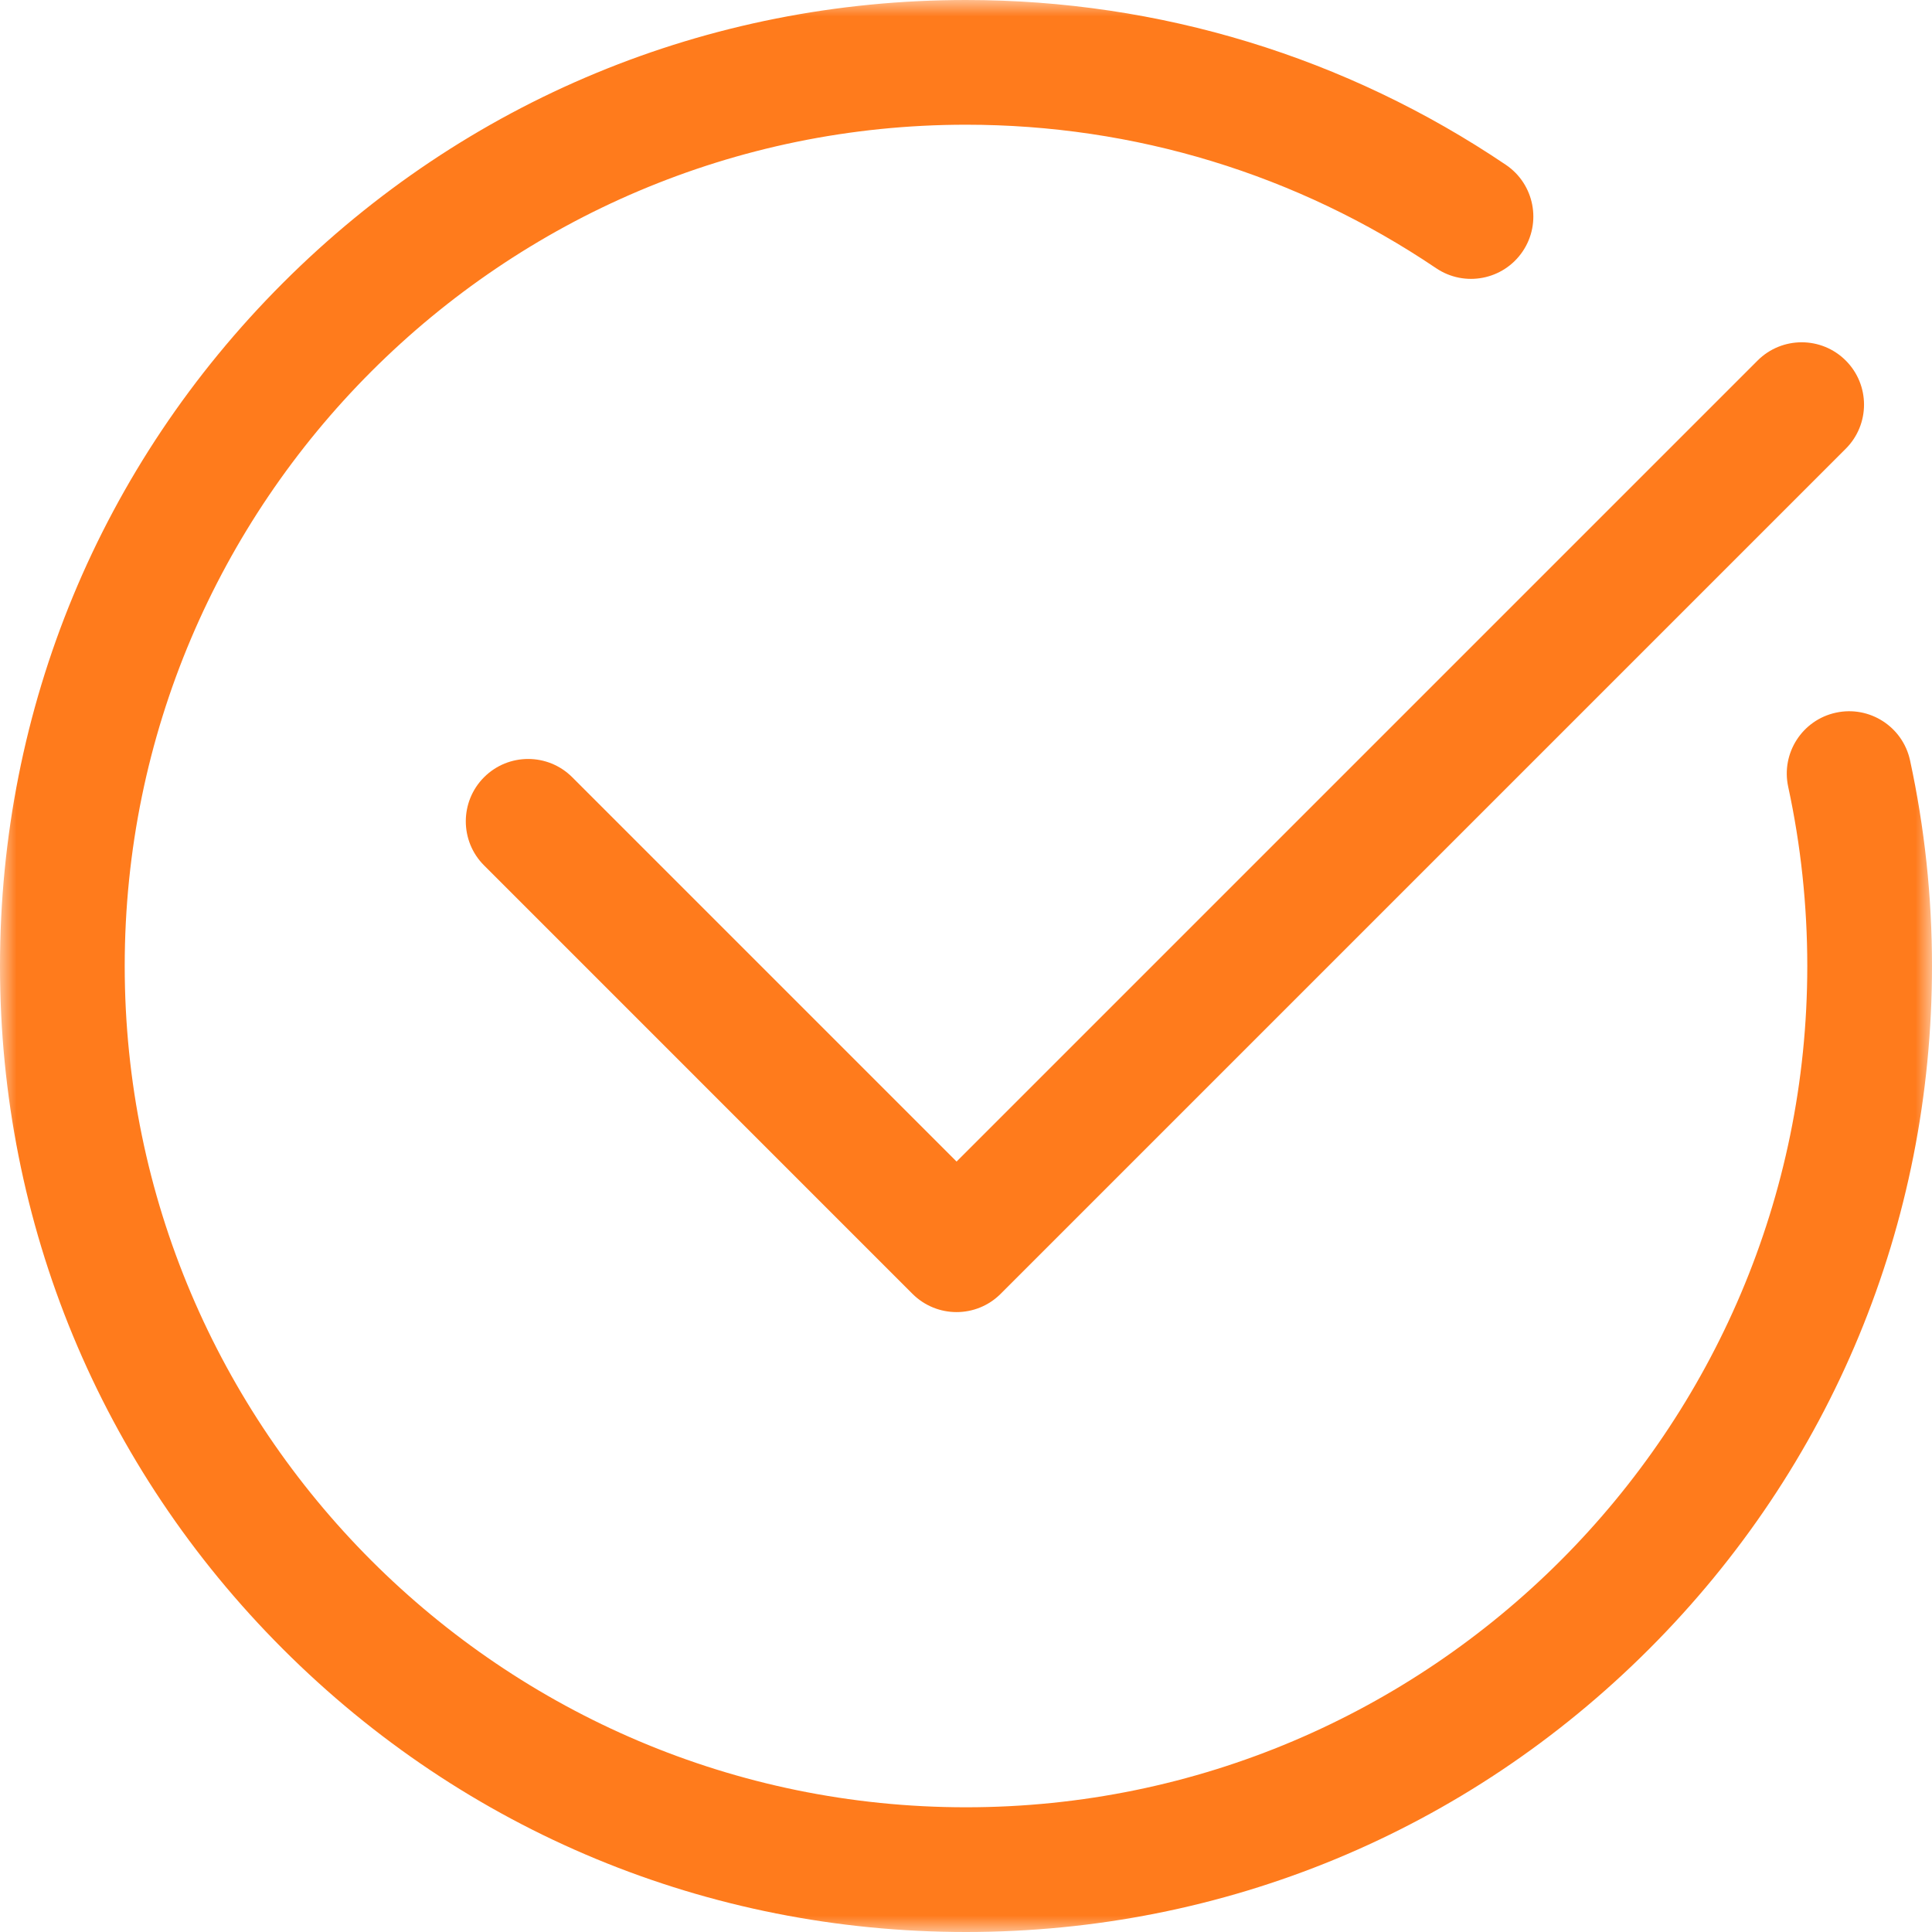 <svg width="58" height="58" viewBox="0 0 58 58" fill="none" xmlns="http://www.w3.org/2000/svg">
<mask id="mask0_2464_737" style="mask-type:luminance" maskUnits="userSpaceOnUse" x="0" y="0" width="58" height="58">
<path fill-rule="evenodd" clip-rule="evenodd" d="M0 0H58V58H0V0Z" fill="white"/>
</mask>
<g mask="url(#mask0_2464_737)">
<path fill-rule="evenodd" clip-rule="evenodd" d="M57.341 22.827C57.122 21.817 56.125 21.175 55.115 21.395C54.105 21.614 53.464 22.61 53.683 23.62C54.063 25.376 54.256 27.186 54.256 29C54.256 42.926 42.926 54.256 29 54.256C15.074 54.256 3.744 42.926 3.744 29C3.744 15.073 15.074 3.744 29 3.744C34.058 3.744 38.938 5.233 43.113 8.051C43.97 8.63 45.133 8.404 45.712 7.547C46.29 6.69 46.064 5.527 45.207 4.948C40.412 1.711 34.808 0 29 0C21.254 0 13.971 3.016 8.494 8.494C3.016 13.971 -6.10352e-05 21.254 -6.10352e-05 29C-6.10352e-05 36.746 3.016 44.029 8.494 49.506C13.971 54.983 21.254 58 29 58C36.746 58 44.029 54.983 49.506 49.506C54.983 44.029 58 36.746 58 29C58 26.92 57.778 24.843 57.341 22.827Z" fill="#FF7B1C"/>
</g>
<path fill-rule="evenodd" clip-rule="evenodd" d="M17.179 23.333C16.448 22.602 15.263 22.602 14.532 23.333C13.801 24.064 13.801 25.25 14.532 25.98L27.393 38.842C27.759 39.207 28.238 39.39 28.717 39.39C29.196 39.39 29.675 39.207 30.04 38.842L55.411 13.471C56.142 12.74 56.142 11.555 55.411 10.824C54.68 10.093 53.495 10.093 52.764 10.824L28.717 34.871L17.179 23.333Z" fill="#FF7B1C"/>
</svg>
